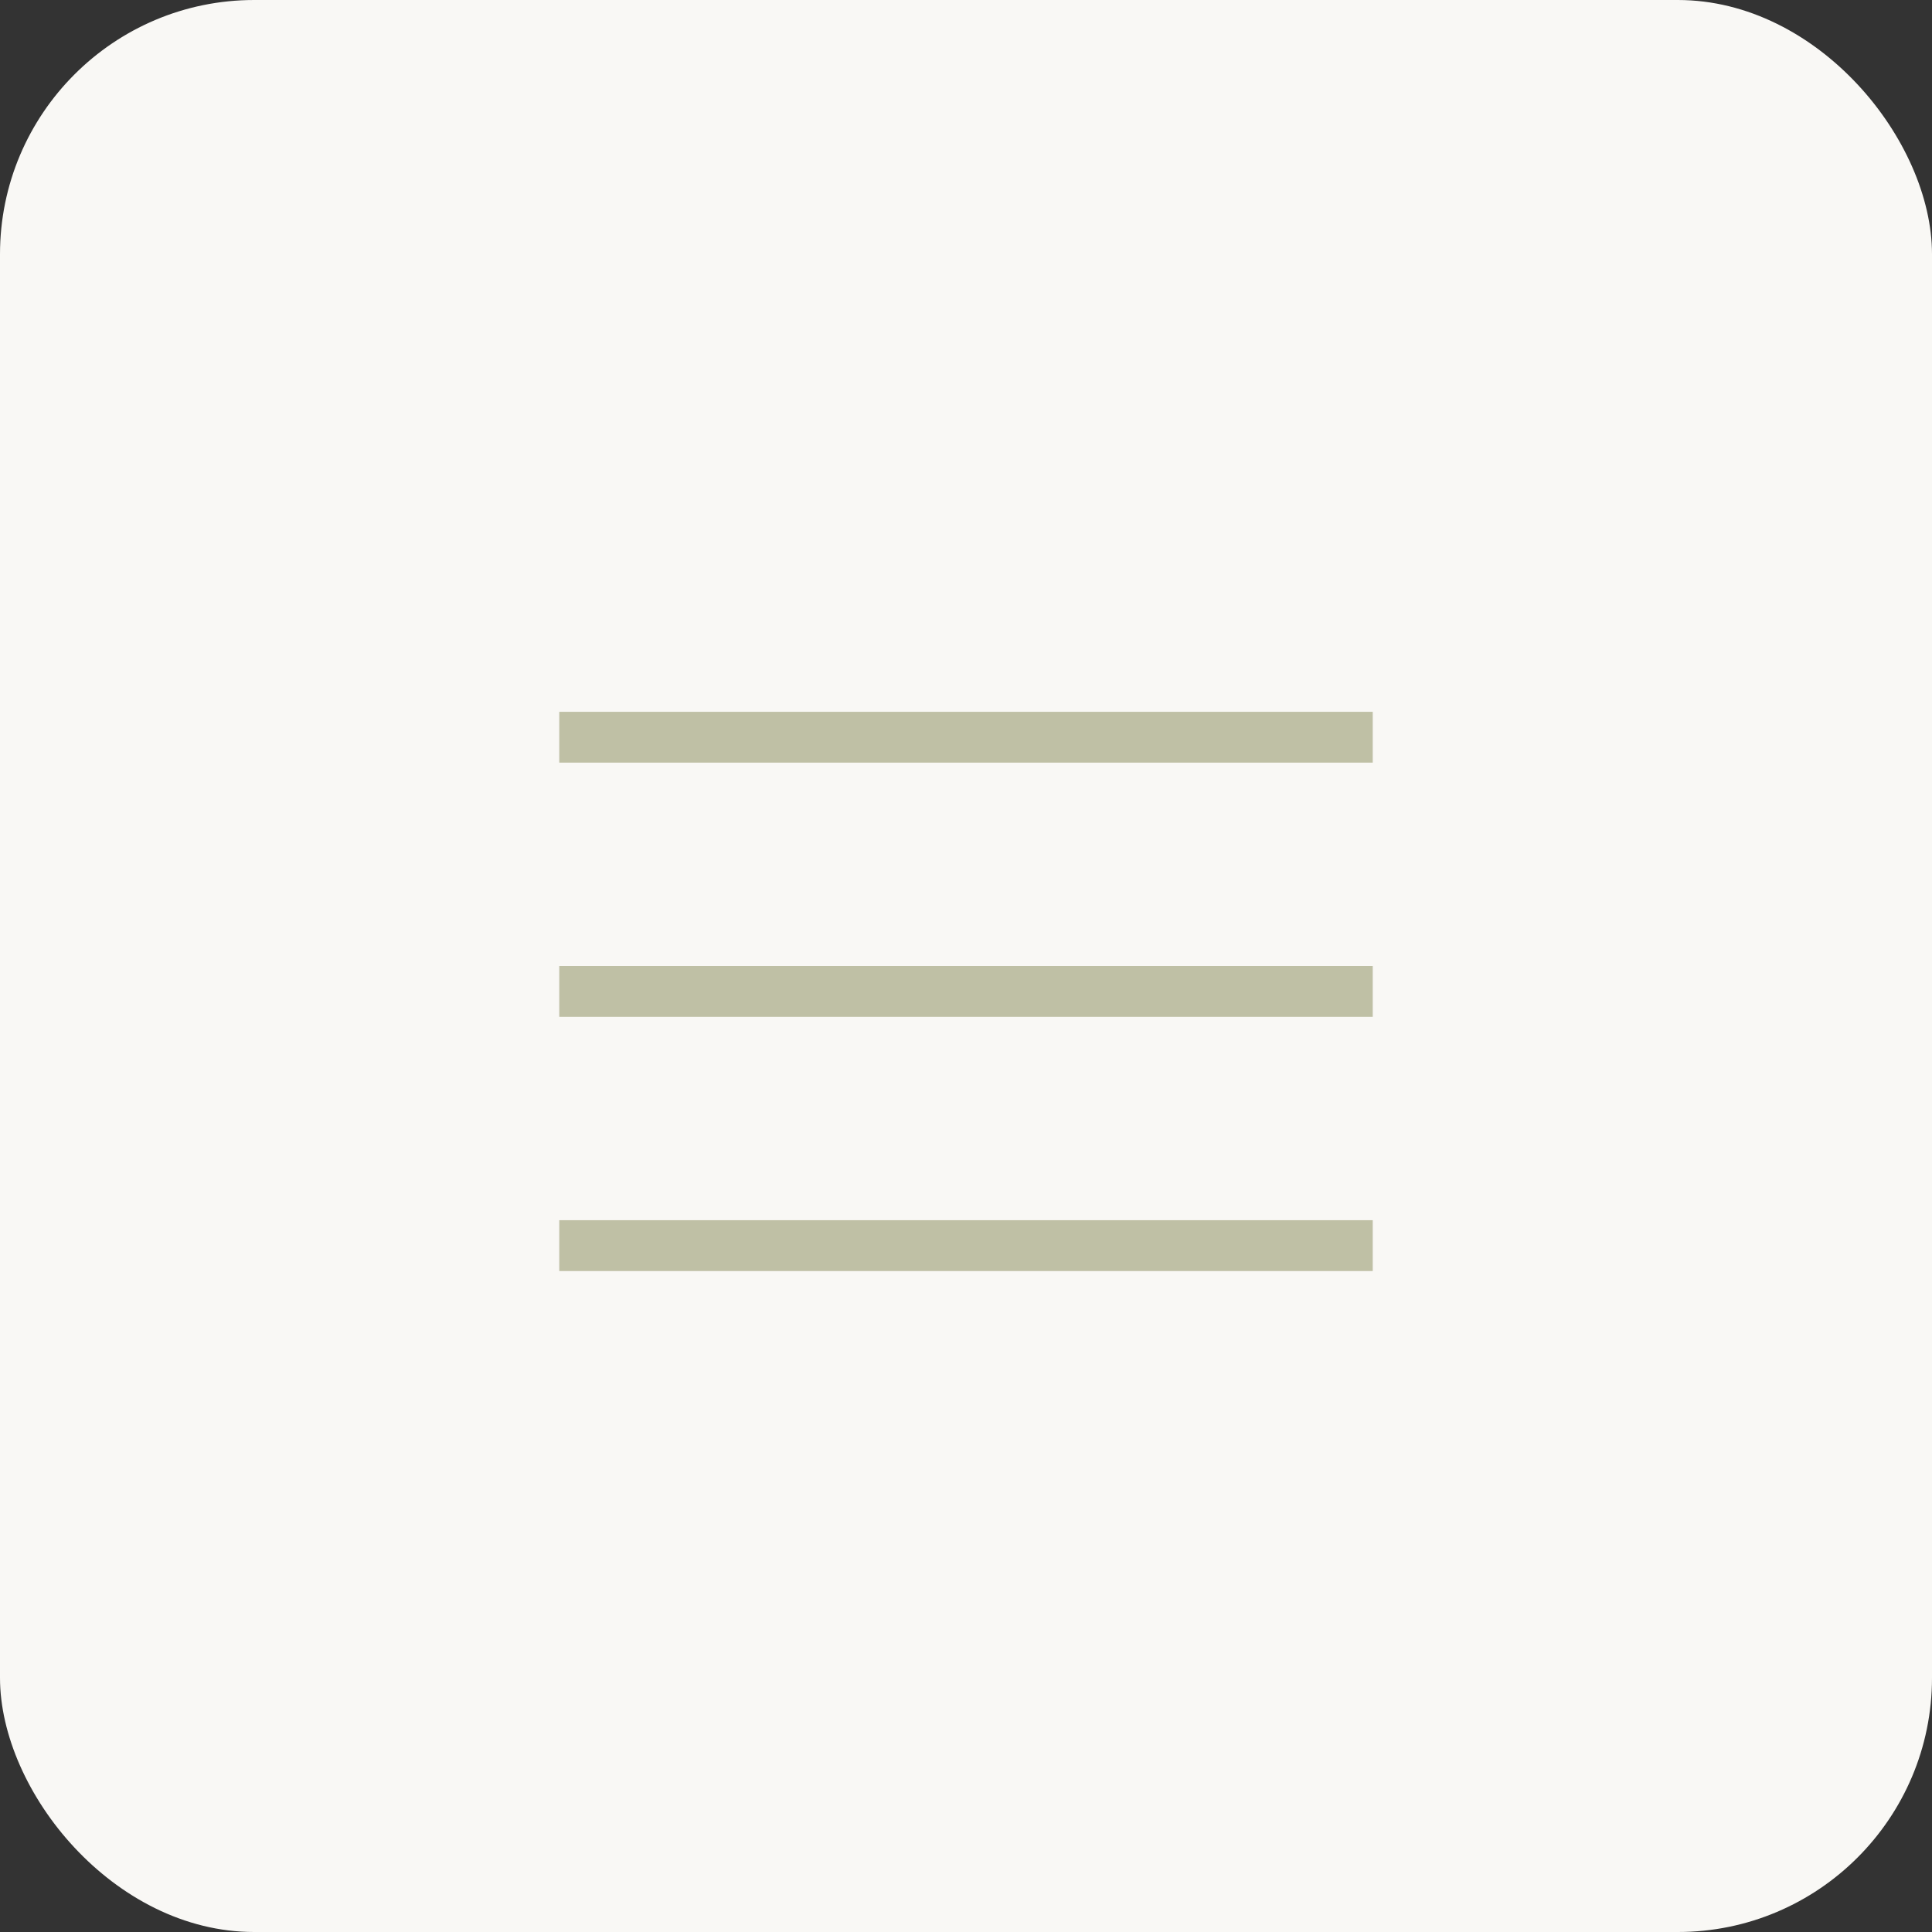 <?xml version="1.0" encoding="UTF-8"?> <svg xmlns="http://www.w3.org/2000/svg" width="38" height="38" viewBox="0 0 38 38" fill="none"><rect x="0" y="0" width="38" height="38" fill="#333333" stroke="none"/><rect width="38" height="38" rx="5" fill="#F9F8F5"></rect><line opacity="0.5" x1="27" y1="14.5" x2="11" y2="14.5" stroke="#878856"></line><line opacity="0.5" x1="27" y1="24.5" x2="11" y2="24.5" stroke="#878856"></line><line opacity="0.5" x1="27" y1="19.5" x2="11" y2="19.5" stroke="#878856"></line></svg> 